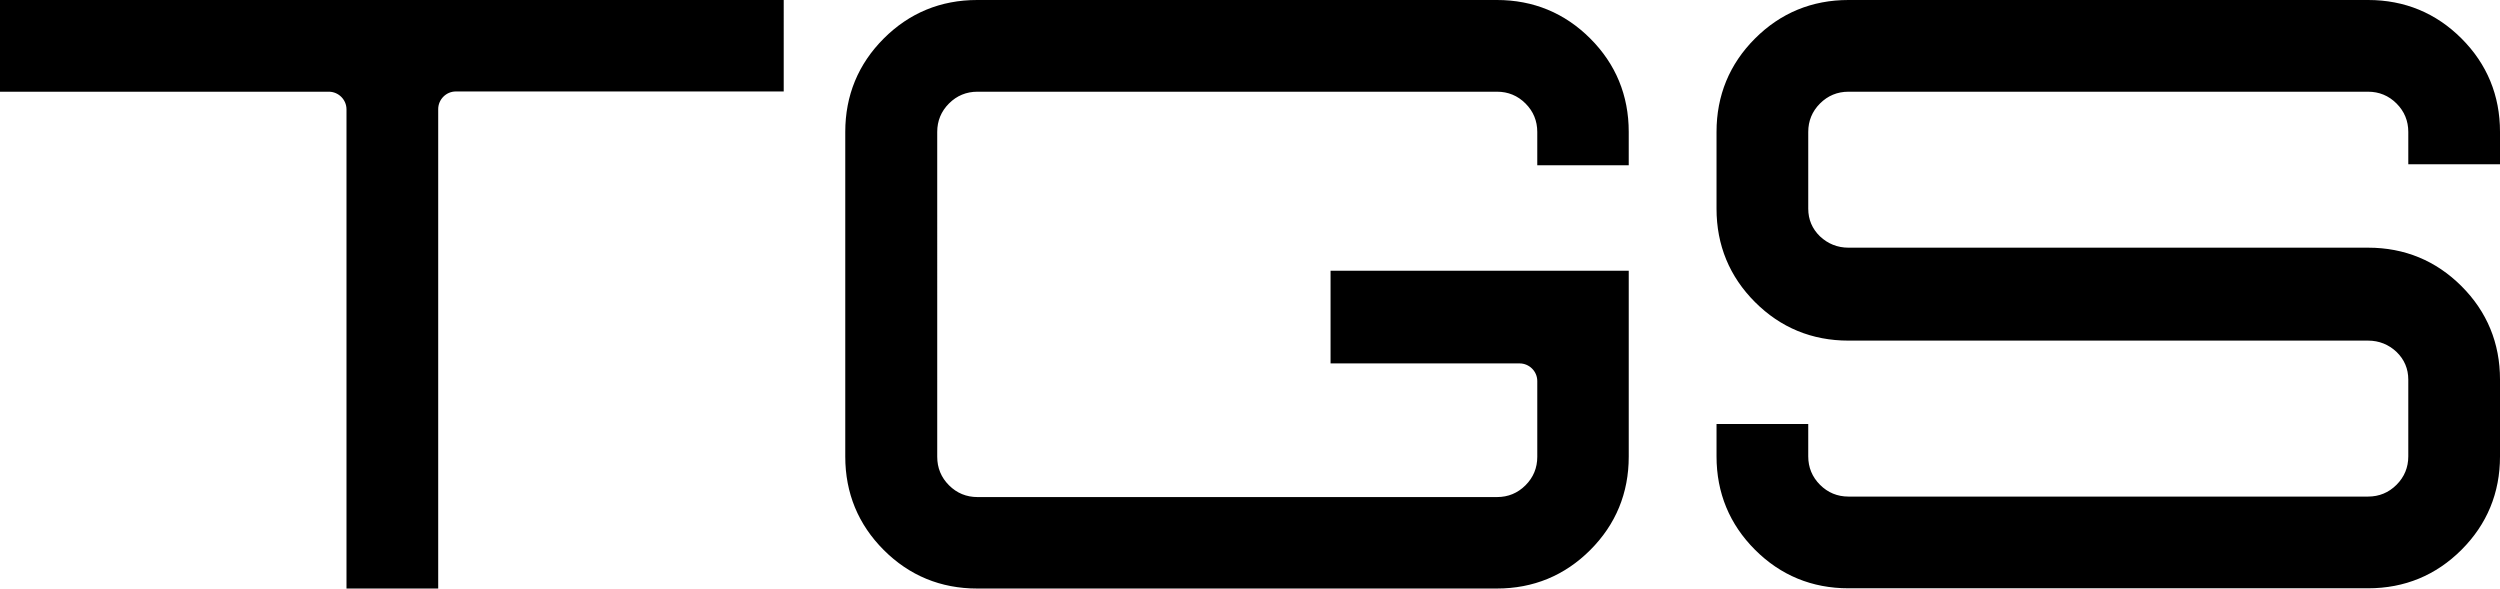 <svg xmlns="http://www.w3.org/2000/svg" viewBox="0 0 101.95 24"><g><g><g><path d="M61.04 0h-21.19c-1.49 0-2.77.53-3.81 1.57-1.04 1.04-1.57 2.32-1.57 3.81v13.24c0 1.49.53 2.77 1.57 3.81 1.04 1.04 2.32 1.57 3.81 1.57h21.19c1.49 0 2.77-.53 3.81-1.57 1.04-1.04 1.57-2.32 1.57-3.81v-7.58h-12.16v3.78h7.71c.39 0 .72.32.72.72v3.09c0 .45-.16.84-.48 1.16-.32.32-.71.48-1.16.48h-21.19c-.45 0-.84-.16-1.16-.48-.32-.32-.48-.71-.48-1.16V5.38c0-.45.16-.84.48-1.16.32-.32.71-.48 1.16-.48h21.19c.45 0 .84.16 1.16.48.32.32.48.71.48 1.16v1.36h3.73v-1.36c0-1.49-.53-2.77-1.57-3.81-1.04-1.04-2.32-1.57-3.81-1.57ZM96.57 0h-21.19c-1.49 0-2.77.53-3.81 1.57-1.04 1.04-1.57 2.32-1.57 3.81v3.13c0 1.49.53 2.77 1.57 3.81 1.04 1.04 2.32 1.57 3.81 1.57h21.19c.45 0 .84.16 1.16.46.32.31.48.69.48 1.13v3.13c0 .45-.16.84-.48 1.16-.32.32-.71.48-1.16.48h-21.19c-.45 0-.84-.16-1.16-.48-.32-.32-.48-.71-.48-1.16v-1.32h-3.74v1.32c0 1.49.53 2.77 1.57 3.81 1.04 1.04 2.32 1.57 3.81 1.57h21.19c1.49 0 2.77-.53 3.81-1.57s1.57-2.32 1.57-3.81v-3.13c0-1.49-.53-2.77-1.57-3.81-1.04-1.04-2.32-1.57-3.81-1.57h-21.19c-.45 0-.84-.16-1.16-.46-.32-.31-.48-.69-.48-1.13v-3.13c0-.45.16-.84.48-1.16.32-.32.71-.48 1.16-.48h21.19c.45 0 .84.16 1.16.48.32.32.48.71.48 1.16v1.32h3.74v-1.32c0-1.49-.53-2.77-1.57-3.81-1.04-1.04-2.32-1.57-3.81-1.57ZM0 3.74H13.41c.39 0 .72.32.72.72V24h3.74V4.45c0-.39.32-.72.72-.72h13.37V0H0V3.74Z"/></g></g></g></svg>